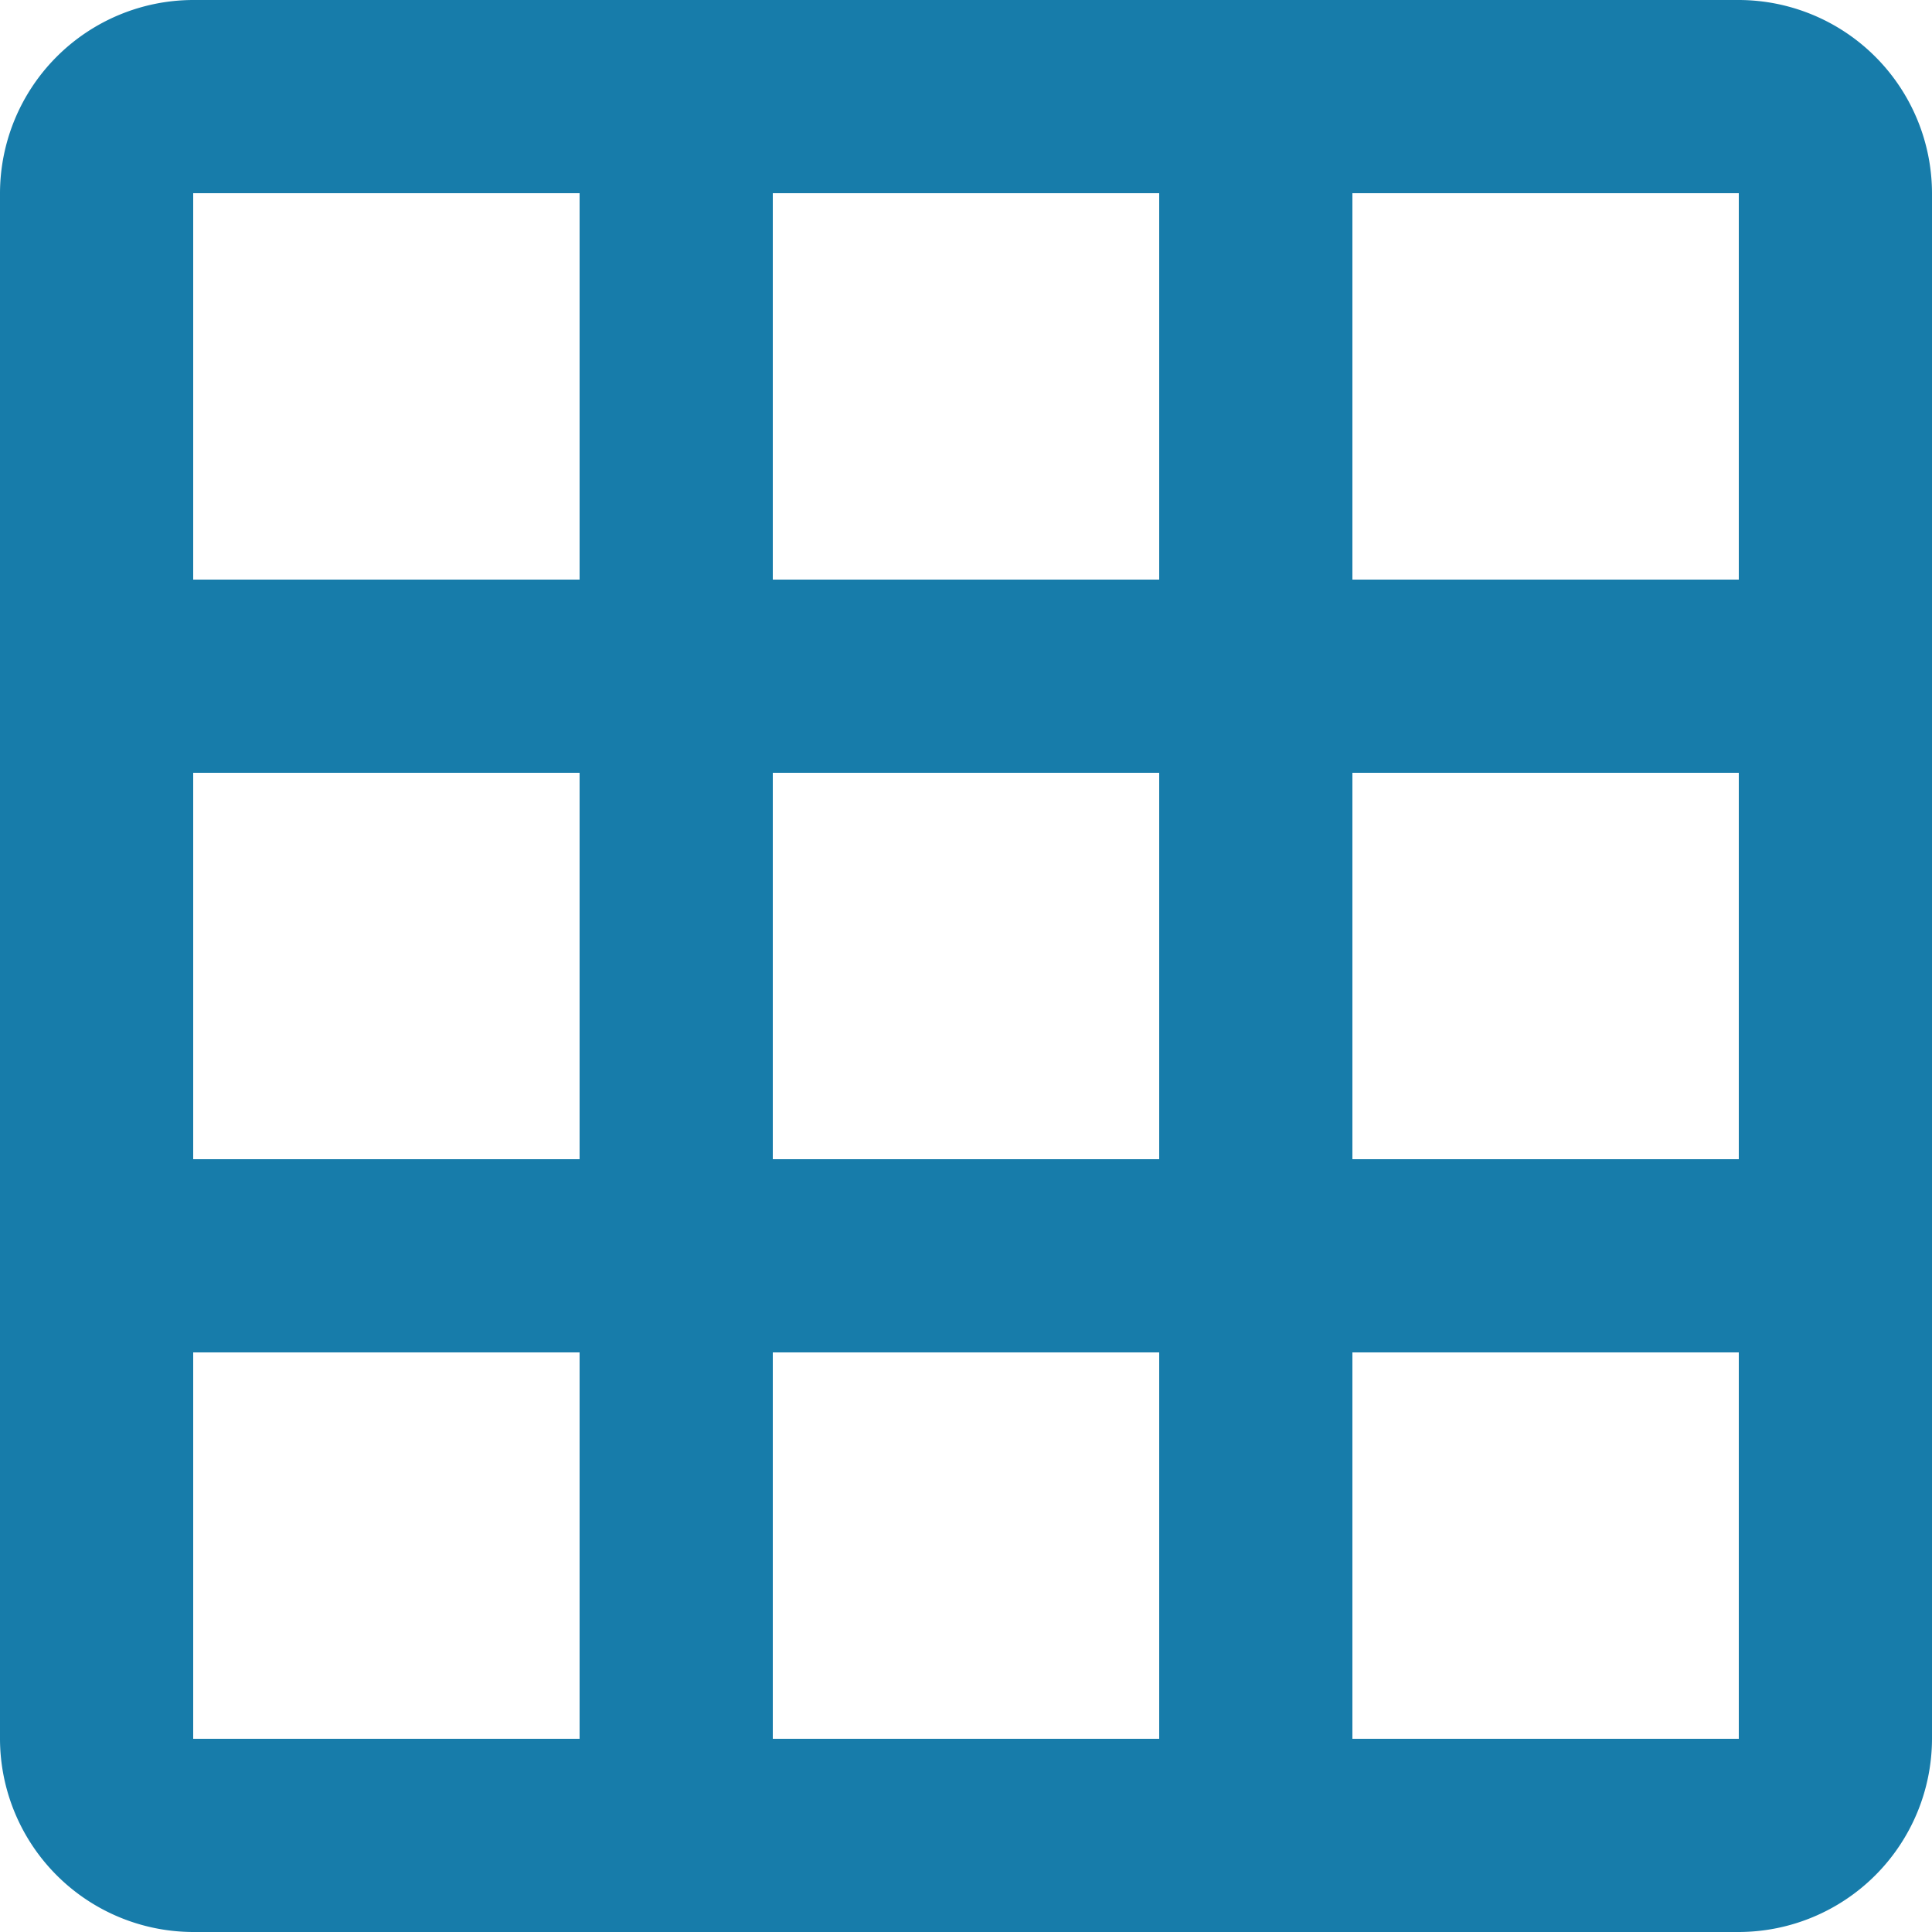 <svg xmlns="http://www.w3.org/2000/svg" viewBox="0 0 48 48"><title>blue_table</title><g id="Calque_1" data-name="Calque 1"><path d="M43.2,0H4.8A4.81,4.81,0,0,0,0,4.8V43.2A4.81,4.81,0,0,0,4.8,48H43.2A4.81,4.81,0,0,0,48,43.2V4.8A4.81,4.81,0,0,0,43.2,0ZM14.4,43.2H4.8V33.6h9.6Zm0-14.4H4.8V19.2h9.6Zm0-14.4H4.8V4.8h9.6ZM28.8,43.2H19.2V33.6h9.6Zm0-14.4H19.2V19.2h9.6Zm0-14.4H19.2V4.8h9.6ZM43.2,43.2H33.6V33.6h9.6Zm0-14.4H33.6V19.2h9.6Zm0-14.4H33.6V4.8h9.6Z" style="fill:#177caa"/></g></svg>